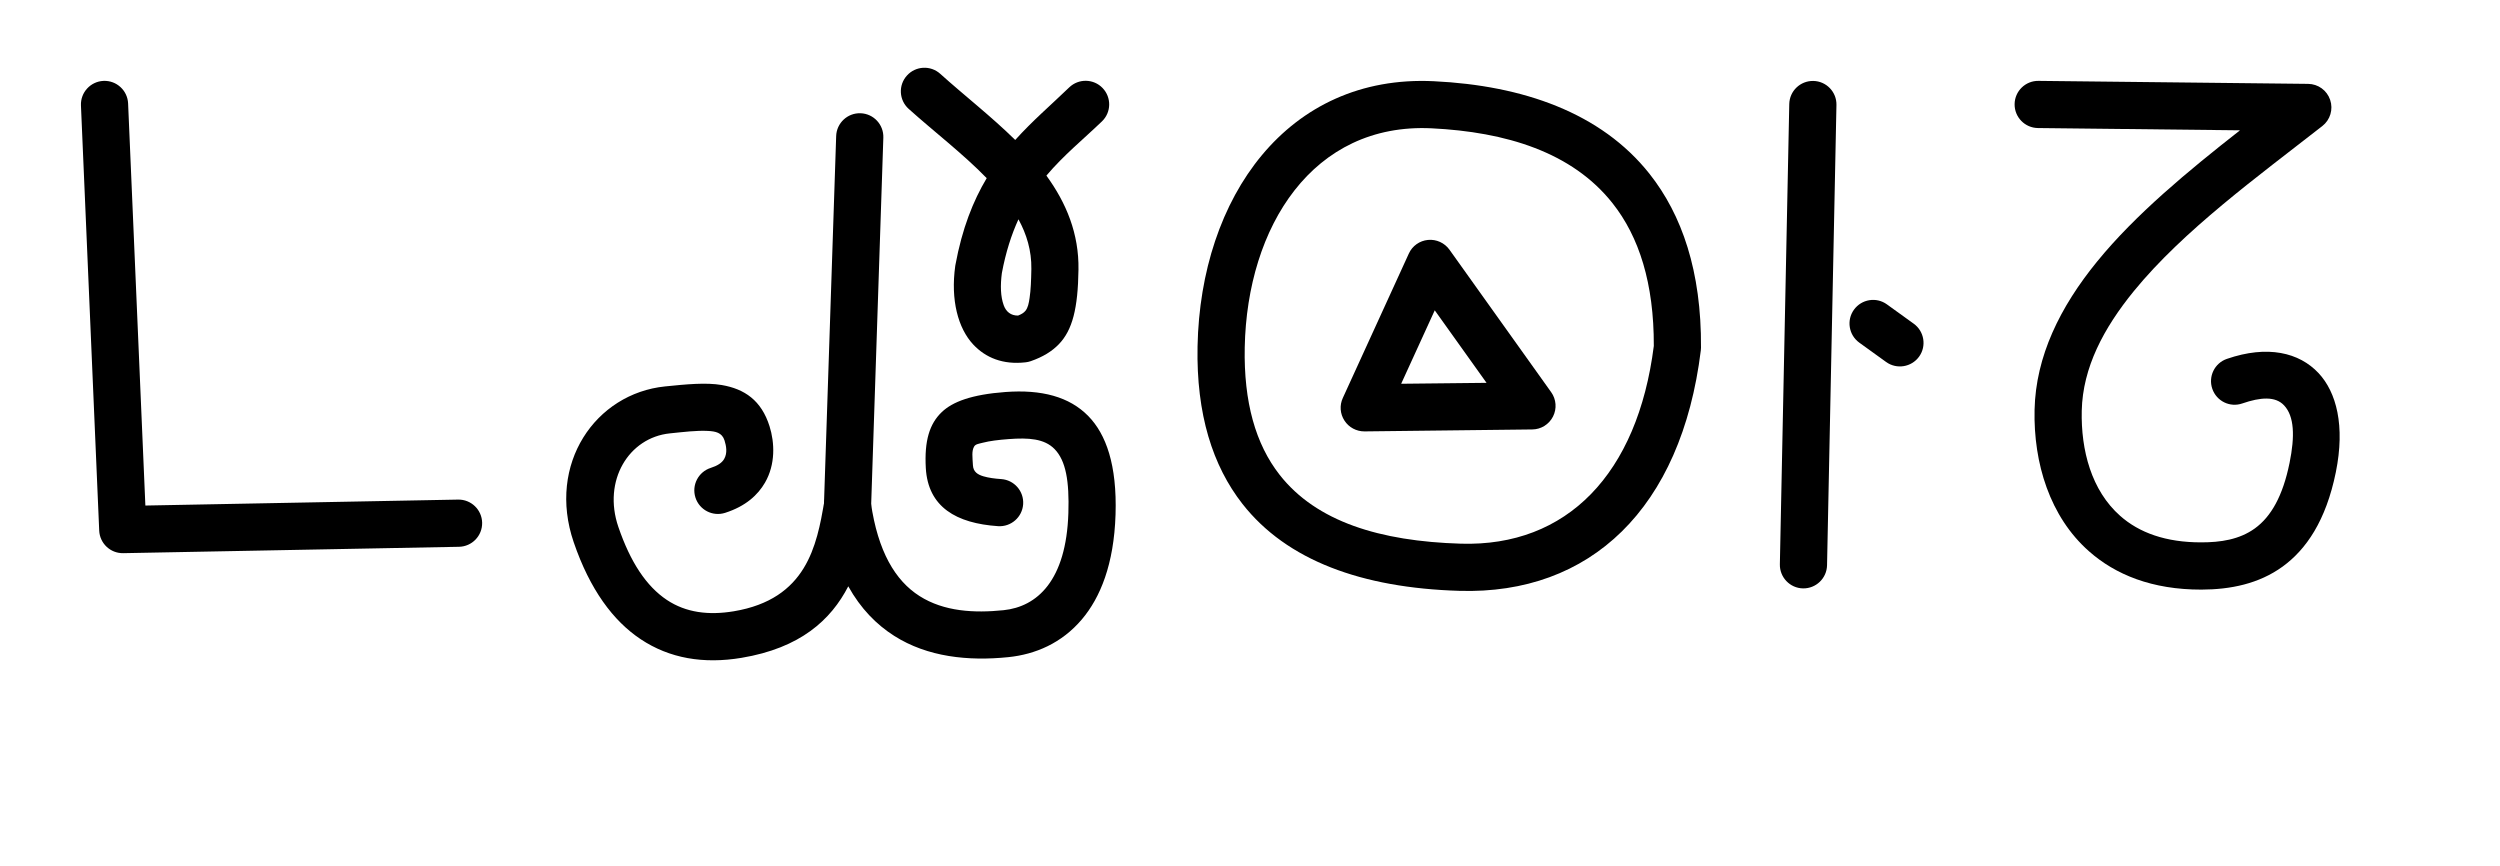 <?xml version="1.0" encoding="UTF-8" standalone="no"?>
<!DOCTYPE svg PUBLIC "-//W3C//DTD SVG 1.1//EN" "http://www.w3.org/Graphics/SVG/1.1/DTD/svg11.dtd">
<svg width="100%" height="100%" viewBox="0 0 309.0 107.0" version="1.1" xmlns="http://www.w3.org/2000/svg" xmlns:xlink="http://www.w3.org/1999/xlink" xml:space="preserve" xmlns:serif="http://www.serif.com/" style="fill-rule:evenodd;clip-rule:evenodd;stroke-linejoin:round;stroke-miterlimit:2;">

<!-- Start for s -->
<g transform="translate(10,10)">
<g transform="translate(0,0)">
<g transform="translate(0.0,0.0)">
<g transform="rotate(0,25.0,29.5)"><!-- Start for s -->
<g transform="translate(0,0)">
<g transform="matrix(1,0,0,1,-2130.94,-1433.67)">        
<g transform="matrix(1,0,0,1,2524.74,304.331)">            
<g transform="matrix(1,0,0,1,-1083.09,383.793)">                
<g id="S">                    
<path id="S1" serif:id="S" d="M697.258,798.031L735.911,797.296C737.521,797.266 738.852,798.548 738.883,800.157C738.913,801.767 737.632,803.098 736.022,803.129L694.522,803.918C692.938,803.948 691.62,802.709 691.552,801.127L689.296,748.583C689.227,746.975 690.477,745.613 692.085,745.544C693.693,745.475 695.055,746.725 695.124,748.333L697.258,798.031Z"/>
                
</g>            
</g>        
</g>    
</g>
</g><!-- End for s -->
</g>
</g>
</g></g>
<!-- End for s -->


<!-- Start for toh -->
<g transform="translate(70.0,10)">
<g transform="translate(0,4)">
<g transform="translate(0.0,0.0)">
<g transform="rotate(0,34.0,34.0)"><!-- Start for t -->
<g transform="translate(0,0)">
<g transform="matrix(1,0,0,1,-2330.08,-1429.05)">        
<g transform="matrix(1,0,0,1,2672.09,291.594)">            
<g id="T" transform="matrix(1,0,0,1,66,0)">                
<g transform="matrix(1,0,0,1,-1083.4,276.687)">                    
<path d="M695.012,910.157C697.568,909.341 699.066,907.939 699.943,906.423C701.251,904.162 701.145,901.486 700.506,899.457C699.496,896.248 697.411,894.843 694.6,894.359C692.666,894.027 690.243,894.261 687.602,894.53C678.991,895.406 672.99,904.103 676.298,913.781C678.307,919.658 681.182,923.513 684.58,925.776C688.145,928.15 692.343,928.859 697.034,928.079C704.314,926.868 708.093,923.392 710.237,919.236C711.776,922.005 713.734,923.976 715.91,925.36C720.02,927.975 725.057,928.503 730.027,927.992C733.354,927.649 736.612,926.272 739.106,923.327C741.389,920.631 743.078,916.514 743.271,910.365C743.465,904.218 742.094,900.432 739.899,898.189C737.562,895.801 734.124,894.889 729.658,895.221C725.47,895.533 723.133,896.429 721.802,897.695C720.266,899.155 719.634,901.269 719.819,904.608C720.089,909.456 723.608,911.454 728.744,911.803C730.35,911.912 731.743,910.696 731.852,909.09C731.96,907.484 730.745,906.092 729.139,905.983C728.34,905.929 727.597,905.833 726.946,905.642C726.245,905.436 725.689,905.096 725.644,904.284C725.587,903.26 725.471,902.496 725.797,901.952C725.975,901.656 726.368,901.619 726.876,901.487C727.712,901.271 728.768,901.137 730.09,901.039C732.508,900.859 734.465,900.976 735.73,902.269C737.136,903.706 737.565,906.243 737.441,910.181C737.178,918.546 733.572,921.762 729.429,922.189C725.783,922.564 722.057,922.357 719.042,920.439C716.039,918.529 713.896,914.929 713.029,908.903C712.825,907.484 711.62,906.424 710.187,906.402C708.754,906.38 707.517,907.402 707.27,908.814C706.329,914.174 705.119,920.82 696.077,922.324C692.972,922.841 690.172,922.491 687.813,920.92C685.287,919.238 683.311,916.264 681.818,911.895C679.862,906.171 683.101,900.852 688.193,900.333C689.905,900.159 691.501,899.959 692.874,900.031C693.817,900.08 694.633,900.226 694.942,901.209C695.152,901.875 695.323,902.76 694.894,903.502C694.612,903.989 694.059,904.338 693.238,904.6C691.704,905.09 690.857,906.732 691.346,908.266C691.836,909.799 693.479,910.647 695.012,910.157Z"/>
                
</g>                
<g transform="matrix(1,0,0,1,-1083.4,276.687)">                    
<path d="M713.057,909.415L714.571,863.778C714.624,862.169 713.361,860.819 711.752,860.766C710.143,860.713 708.794,861.976 708.741,863.584L707.227,909.221C707.174,910.83 708.437,912.18 710.046,912.233C711.654,912.287 713.004,911.024 713.057,909.415Z"/>
                
</g>            
</g>        
</g>    
</g>
</g><!-- End for t -->
</g>
</g>
<g transform="translate(41.4,-4.9)">
<g transform="rotate(0,13.0,18.5)"><!-- Start for oh -->
<g transform="translate(0,0)">
<g transform="matrix(1,0,0,1,-3280.52,-676.61)">        
<g transform="matrix(1,0,0,1,3563.92,299.164)">            
<g id="oh" transform="matrix(0.918,0.028,-0.028,0.918,-1349.43,-468.757)">                
<path d="M1200.18,899.257C1198.45,902.367 1197.08,906.136 1196.33,911.05C1196.32,911.095 1196.32,911.141 1196.31,911.186C1195.81,915.801 1196.94,919.561 1199.05,921.688C1200.76,923.409 1203.13,924.319 1206.19,923.867C1206.41,923.834 1206.63,923.777 1206.85,923.696C1208.49,923.072 1209.68,922.275 1210.57,921.294C1212.34,919.339 1212.99,916.396 1212.9,911.183C1212.83,906.357 1211,902.279 1208.2,898.67C1210.45,895.835 1213.03,893.622 1215.45,891.147C1216.68,889.894 1216.65,887.883 1215.4,886.658C1214.15,885.433 1212.14,885.455 1210.91,886.708C1208.55,889.129 1206.09,891.363 1203.86,894.002C1200.58,890.964 1196.81,888.213 1193.5,885.41C1192.16,884.278 1190.16,884.446 1189.03,885.783C1187.89,887.121 1188.06,889.126 1189.4,890.257C1192.86,893.185 1196.85,896.035 1200.18,899.257ZM1204.62,904.661C1203.75,906.728 1203.05,909.118 1202.61,911.963C1202.44,913.639 1202.53,915.131 1202.99,916.283C1203.33,917.142 1203.99,917.653 1204.96,917.614C1205.38,917.435 1205.71,917.24 1205.94,916.937C1206.26,916.503 1206.36,915.927 1206.44,915.199C1206.57,914.135 1206.58,912.851 1206.56,911.285C1206.52,908.812 1205.78,906.639 1204.62,904.661Z"/>
            
</g>        
</g>    
</g>
</g><!-- End for oh -->
</g>
</g>
</g></g>
<!-- End for toh -->


<!-- Start for li -->
<g transform="translate(148.0,10)">
<g transform="translate(0,0)">
<g transform="translate(0.0,0.0)">
<g transform="rotate(0,31.5,32.0)"><!-- Start for l -->
<g transform="translate(0,0)">
<g transform="matrix(1,0,0,1,-1402.92,-1431.32)">        
<g transform="matrix(1,0,0,1,1746.86,291.713)">            
<g transform="matrix(1,0,0,1,-605.924,-259.494)">                
<g id="L">                    
<path id="L1" serif:id="L" d="M291.213,1399.14C273.102,1398.26 262.365,1413.48 262.001,1431.91C261.835,1440.3 263.868,1446.68 267.557,1451.39C273.023,1458.36 282.293,1461.77 294.361,1462.13C310.532,1462.62 321.795,1451.97 324.205,1432.41C324.219,1432.3 324.227,1432.19 324.227,1432.08C324.291,1422.62 321.865,1415.64 317.86,1410.58C311.873,1403.03 302.218,1399.67 291.213,1399.14L291.213,1399.14ZM290.93,1404.96C300.11,1405.41 308.294,1407.9 313.287,1414.21C316.577,1418.36 318.419,1424.12 318.395,1431.86C316.392,1447.68 307.654,1456.7 294.536,1456.3C284.526,1456 276.681,1453.57 272.148,1447.79C269.171,1443.99 267.7,1438.8 267.833,1432.03C268.128,1417.09 276.253,1404.25 290.93,1404.96L290.93,1404.96Z"/>
                
</g>            
</g>        
</g>    
</g>
</g><!-- End for l -->
</g>
</g>
<g transform="translate(18.0,20.0)">
<g transform="rotate(0,13.5,12.0)"><!-- Start for i -->
<g transform="translate(0,0)">
<g transform="matrix(1,0,0,1,-3280.22,-1194.67)">        
<g transform="matrix(1,0,0,1,3563.4,268.281)">            
<g id="i" transform="matrix(0.712,0,0,0.712,-1128.26,-85.018)">                
<path d="M1205.38,1421.72C1204.53,1420.54 1203.11,1419.89 1201.66,1420.03C1200.2,1420.17 1198.93,1421.07 1198.33,1422.4L1186.87,1447.47C1186.28,1448.74 1186.39,1450.23 1187.16,1451.4C1187.92,1452.58 1189.24,1453.28 1190.64,1453.27L1219.76,1452.93C1221.28,1452.92 1222.67,1452.05 1223.36,1450.69C1224.05,1449.33 1223.93,1447.7 1223.04,1446.46L1205.38,1421.72ZM1202.83,1432.25L1211.82,1444.84C1211.82,1444.84 1197,1445 1197,1445L1202.83,1432.25Z"/>
            
</g>        
</g>    
</g>
</g><!-- End for i -->
</g>
</g>
</g></g>
<!-- End for li -->


<!-- Start for a -->
<g transform="translate(220.0,10)">
<g transform="translate(0,0)">
<g transform="translate(0.0,0.0)">
<g transform="rotate(0,3.5,31.5)"><!-- Start for -blank- -->
<g transform="translate(0,0)">
<g transform="matrix(1,0,0,1,-3275.65,-1301.47)">        
<g transform="matrix(1,0,0,1,3567.04,261.259)">            
<g id="Space" transform="matrix(1,0,0,1,-994.141,-638.424)">                
<path d="M703.904,1681.5L702.742,1738.38C702.709,1739.99 703.989,1741.33 705.599,1741.36C707.208,1741.39 708.542,1740.11 708.574,1738.5L709.736,1681.61C709.769,1680 708.489,1678.67 706.879,1678.64C705.27,1678.61 703.936,1679.88 703.904,1681.5Z"/>
            
</g>        
</g>    
</g>
</g><!-- End for -blank- -->
</g>
</g>
<g transform="translate(9.0,27.0)">
<g transform="rotate(0,5.0,4.5)"><!-- Start for a -->
<g transform="translate(0,0)">
<g transform="matrix(1,0,0,1,-3290.68,-1078.89)">        
<g transform="matrix(1,0,0,1,3565.36,280.508)">            
<g id="a" transform="matrix(0.752,0.659,-2.141,2.445,0.422,-1332.75)">                
<path d="M1201.26,550.042L1205.33,549.923C1206.93,549.876 1208.11,549.437 1207.96,548.944C1207.81,548.451 1206.38,548.089 1204.78,548.136L1200.71,548.255C1199.1,548.302 1197.93,548.741 1198.08,549.234C1198.23,549.727 1199.66,550.089 1201.26,550.042Z"/>
            
</g>        
</g>    
</g>
</g><!-- End for a -->
</g>
</g>
</g></g>
<!-- End for a -->


<!-- Start for n -->
<g transform="translate(249.0,10)">
<g transform="translate(0,0)">
<g transform="translate(0.0,0.0)">
<g transform="rotate(0,20.5,31.5)"><!-- Start for n -->
<g transform="translate(0,0)">
<g transform="matrix(1,0,0,1,-1667.88,-1433.42)">        
<g transform="matrix(1,0,0,1,1997.17,300.539)">            
<g transform="matrix(1,0,0,1,-595.308,-552.333)">                
<g id="N">                    
<path id="N1" serif:id="N" d="M268.907,1691.04L293.882,1691.32C287.452,1696.36 280.977,1701.71 276.237,1707.52C271.631,1713.16 268.639,1719.26 268.491,1725.85C268.342,1732.47 270.389,1739.09 275.215,1743.35C278.469,1746.23 283.003,1748.1 289.112,1748.09C292.695,1748.08 296.207,1747.38 299.156,1745.24C302.054,1743.13 304.504,1739.59 305.725,1733.59C306.896,1727.82 305.795,1723.69 303.591,1721.33C301.2,1718.78 297.288,1717.84 292.266,1719.57C290.744,1720.09 289.934,1721.75 290.458,1723.27C290.983,1724.8 292.644,1725.61 294.166,1725.08C296.432,1724.3 298.253,1724.17 299.332,1725.32C300.597,1726.67 300.68,1729.12 300.009,1732.42C299.173,1736.54 297.71,1739.08 295.726,1740.52C293.791,1741.92 291.451,1742.25 289.1,1742.25C284.713,1742.26 281.414,1741.05 279.077,1738.98C275.514,1735.83 274.213,1730.87 274.322,1725.98C274.442,1720.64 277.027,1715.78 280.757,1711.2C286.881,1703.7 296.069,1697.04 304.06,1690.79C305.036,1690.03 305.423,1688.73 305.026,1687.56C304.629,1686.38 303.534,1685.59 302.296,1685.58L268.972,1685.21C267.362,1685.19 266.041,1686.48 266.023,1688.09C266.005,1689.7 267.297,1691.02 268.907,1691.04Z"/>
                
</g>            
</g>        
</g>    
</g>
</g><!-- End for n -->
</g>
</g>
</g></g>
<!-- End for n -->

</svg>
